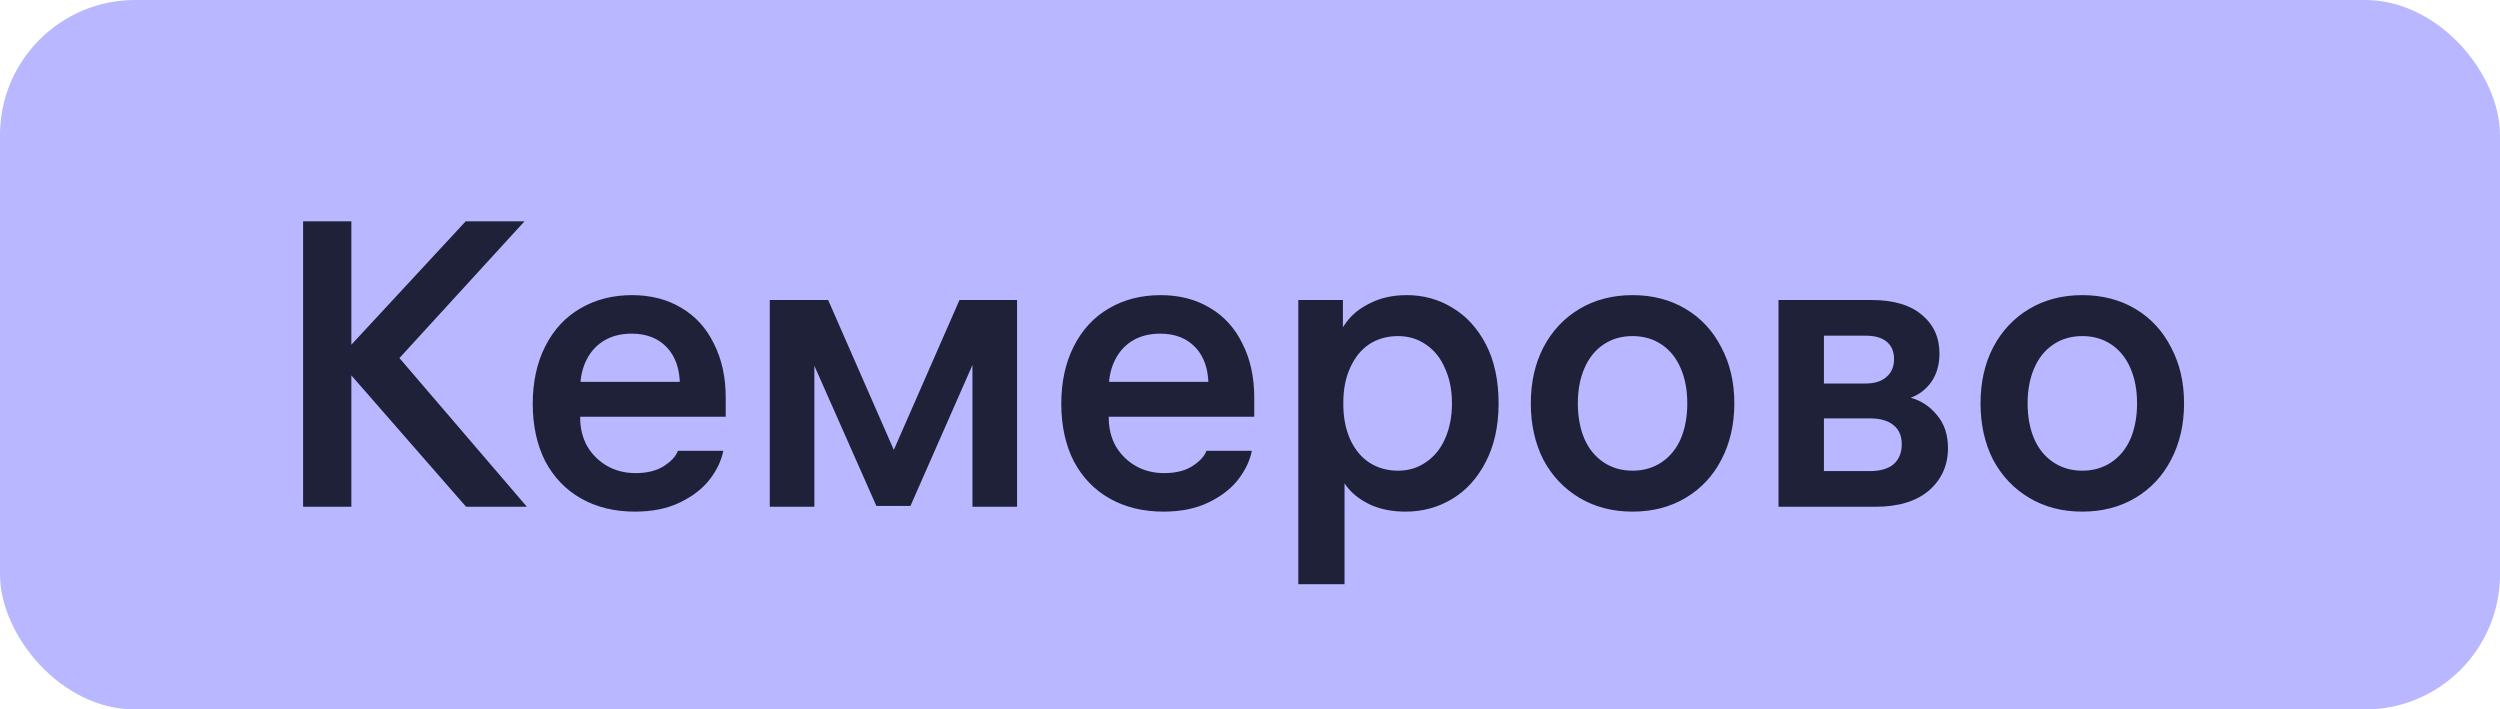 <?xml version="1.0" encoding="UTF-8"?> <svg xmlns="http://www.w3.org/2000/svg" width="74" height="21" viewBox="0 0 74 21" fill="none"><rect width="74" height="21" rx="4" fill="#B8B7FF"></rect><path d="M10.4 15H8.972V6.552H10.4V15ZM9.992 10.644L13.784 6.552H15.524L11.42 11.04V10.128L15.596 15H13.796L9.992 10.644ZM16.513 12.336V11.304H20.281L20.125 11.52V11.412C20.125 10.932 19.997 10.556 19.741 10.284C19.485 10.012 19.137 9.876 18.697 9.876C18.393 9.876 18.129 9.94 17.905 10.068C17.681 10.196 17.505 10.38 17.377 10.62C17.249 10.86 17.181 11.14 17.173 11.46C17.173 11.612 17.173 11.764 17.173 11.916C17.173 12.068 17.173 12.216 17.173 12.36C17.173 12.672 17.241 12.952 17.377 13.2C17.521 13.448 17.717 13.644 17.965 13.788C18.213 13.932 18.497 14.004 18.817 14.004C19.153 14.004 19.429 13.936 19.645 13.8C19.869 13.656 20.009 13.504 20.065 13.344H21.409C21.353 13.632 21.221 13.912 21.013 14.184C20.805 14.456 20.513 14.684 20.137 14.868C19.761 15.052 19.313 15.144 18.793 15.144C18.193 15.144 17.665 15.016 17.209 14.76C16.753 14.504 16.397 14.136 16.141 13.656C15.893 13.168 15.769 12.6 15.769 11.952C15.769 11.304 15.893 10.736 16.141 10.248C16.389 9.76 16.733 9.388 17.173 9.132C17.621 8.868 18.133 8.736 18.709 8.736C19.261 8.736 19.745 8.86 20.161 9.108C20.585 9.356 20.909 9.712 21.133 10.176C21.365 10.632 21.481 11.164 21.481 11.772V12.336H16.513ZM22.785 8.88H24.513L26.637 13.728H26.277L28.401 8.88H30.105V15H28.785V9.876H29.193L26.949 14.976H25.941L23.685 9.876H24.105V15H22.785V8.88ZM32.158 12.336V11.304H35.926L35.77 11.52V11.412C35.77 10.932 35.642 10.556 35.386 10.284C35.13 10.012 34.782 9.876 34.342 9.876C34.038 9.876 33.774 9.94 33.55 10.068C33.326 10.196 33.15 10.38 33.022 10.62C32.894 10.86 32.826 11.14 32.818 11.46C32.818 11.612 32.818 11.764 32.818 11.916C32.818 12.068 32.818 12.216 32.818 12.36C32.818 12.672 32.886 12.952 33.022 13.2C33.166 13.448 33.362 13.644 33.61 13.788C33.858 13.932 34.142 14.004 34.462 14.004C34.798 14.004 35.074 13.936 35.29 13.8C35.514 13.656 35.654 13.504 35.71 13.344H37.054C36.998 13.632 36.866 13.912 36.658 14.184C36.45 14.456 36.158 14.684 35.782 14.868C35.406 15.052 34.958 15.144 34.438 15.144C33.838 15.144 33.31 15.016 32.854 14.76C32.398 14.504 32.042 14.136 31.786 13.656C31.538 13.168 31.414 12.6 31.414 11.952C31.414 11.304 31.538 10.736 31.786 10.248C32.034 9.76 32.378 9.388 32.818 9.132C33.266 8.868 33.778 8.736 34.354 8.736C34.906 8.736 35.39 8.86 35.806 9.108C36.23 9.356 36.554 9.712 36.778 10.176C37.01 10.632 37.126 11.164 37.126 11.772V12.336H32.158ZM41.646 8.736C42.134 8.736 42.582 8.86 42.99 9.108C43.406 9.356 43.738 9.72 43.986 10.2C44.234 10.68 44.358 11.26 44.358 11.94C44.358 12.612 44.23 13.192 43.974 13.68C43.726 14.16 43.394 14.524 42.978 14.772C42.562 15.02 42.106 15.144 41.61 15.144C41.226 15.144 40.886 15.08 40.59 14.952C40.294 14.816 40.062 14.644 39.894 14.436C39.726 14.228 39.63 14.02 39.606 13.812L39.798 13.848V17.292H38.43V8.88H39.75V10.32L39.546 10.188C39.594 9.956 39.702 9.732 39.87 9.516C40.038 9.292 40.274 9.108 40.578 8.964C40.882 8.812 41.238 8.736 41.646 8.736ZM41.382 13.932C41.694 13.932 41.97 13.848 42.21 13.68C42.458 13.512 42.646 13.28 42.774 12.984C42.91 12.68 42.978 12.332 42.978 11.94C42.978 11.548 42.91 11.204 42.774 10.908C42.646 10.604 42.458 10.368 42.21 10.2C41.97 10.032 41.694 9.948 41.382 9.948C41.062 9.948 40.778 10.028 40.53 10.188C40.29 10.348 40.102 10.58 39.966 10.884C39.83 11.18 39.762 11.524 39.762 11.916V11.964C39.762 12.356 39.83 12.704 39.966 13.008C40.102 13.304 40.29 13.532 40.53 13.692C40.778 13.852 41.062 13.932 41.382 13.932ZM48.324 8.736C48.916 8.736 49.44 8.872 49.896 9.144C50.352 9.416 50.704 9.796 50.952 10.284C51.208 10.764 51.336 11.316 51.336 11.94C51.336 12.564 51.208 13.12 50.952 13.608C50.704 14.088 50.352 14.464 49.896 14.736C49.44 15.008 48.916 15.144 48.324 15.144C47.732 15.144 47.208 15.008 46.752 14.736C46.296 14.464 45.94 14.088 45.684 13.608C45.436 13.12 45.312 12.564 45.312 11.94C45.312 11.316 45.436 10.764 45.684 10.284C45.94 9.796 46.296 9.416 46.752 9.144C47.208 8.872 47.732 8.736 48.324 8.736ZM48.324 13.932C48.652 13.932 48.94 13.848 49.188 13.68C49.436 13.512 49.624 13.28 49.752 12.984C49.88 12.68 49.944 12.332 49.944 11.94C49.944 11.548 49.88 11.204 49.752 10.908C49.624 10.604 49.436 10.368 49.188 10.2C48.94 10.032 48.652 9.948 48.324 9.948C47.996 9.948 47.708 10.032 47.46 10.2C47.212 10.368 47.024 10.604 46.896 10.908C46.768 11.204 46.704 11.548 46.704 11.94C46.704 12.332 46.768 12.68 46.896 12.984C47.024 13.28 47.212 13.512 47.46 13.68C47.708 13.848 47.996 13.932 48.324 13.932ZM52.644 15V8.88H55.392C56.048 8.88 56.548 9.028 56.892 9.324C57.236 9.612 57.408 9.992 57.408 10.464C57.408 10.792 57.328 11.072 57.168 11.304C57.008 11.528 56.804 11.684 56.556 11.772C56.868 11.86 57.128 12.032 57.336 12.288C57.552 12.544 57.66 12.868 57.66 13.26C57.66 13.772 57.472 14.192 57.096 14.52C56.72 14.84 56.192 15 55.512 15H52.644ZM53.988 14.412L53.532 13.944H55.344C55.656 13.944 55.892 13.876 56.052 13.74C56.212 13.596 56.292 13.4 56.292 13.152C56.292 12.904 56.212 12.716 56.052 12.588C55.892 12.452 55.656 12.384 55.344 12.384H53.676V11.352H55.224C55.488 11.352 55.692 11.288 55.836 11.16C55.988 11.032 56.064 10.856 56.064 10.632C56.064 10.408 55.992 10.236 55.848 10.116C55.704 9.996 55.496 9.936 55.224 9.936H53.532L53.988 9.468V14.412ZM61.636 8.736C62.228 8.736 62.752 8.872 63.209 9.144C63.664 9.416 64.016 9.796 64.264 10.284C64.52 10.764 64.648 11.316 64.648 11.94C64.648 12.564 64.52 13.12 64.264 13.608C64.016 14.088 63.664 14.464 63.209 14.736C62.752 15.008 62.228 15.144 61.636 15.144C61.044 15.144 60.52 15.008 60.065 14.736C59.608 14.464 59.252 14.088 58.996 13.608C58.748 13.12 58.624 12.564 58.624 11.94C58.624 11.316 58.748 10.764 58.996 10.284C59.252 9.796 59.608 9.416 60.065 9.144C60.52 8.872 61.044 8.736 61.636 8.736ZM61.636 13.932C61.965 13.932 62.252 13.848 62.501 13.68C62.748 13.512 62.937 13.28 63.065 12.984C63.193 12.68 63.257 12.332 63.257 11.94C63.257 11.548 63.193 11.204 63.065 10.908C62.937 10.604 62.748 10.368 62.501 10.2C62.252 10.032 61.965 9.948 61.636 9.948C61.309 9.948 61.02 10.032 60.773 10.2C60.525 10.368 60.337 10.604 60.209 10.908C60.081 11.204 60.017 11.548 60.017 11.94C60.017 12.332 60.081 12.68 60.209 12.984C60.337 13.28 60.525 13.512 60.773 13.68C61.02 13.848 61.309 13.932 61.636 13.932Z" fill="#1E2137"></path></svg> 